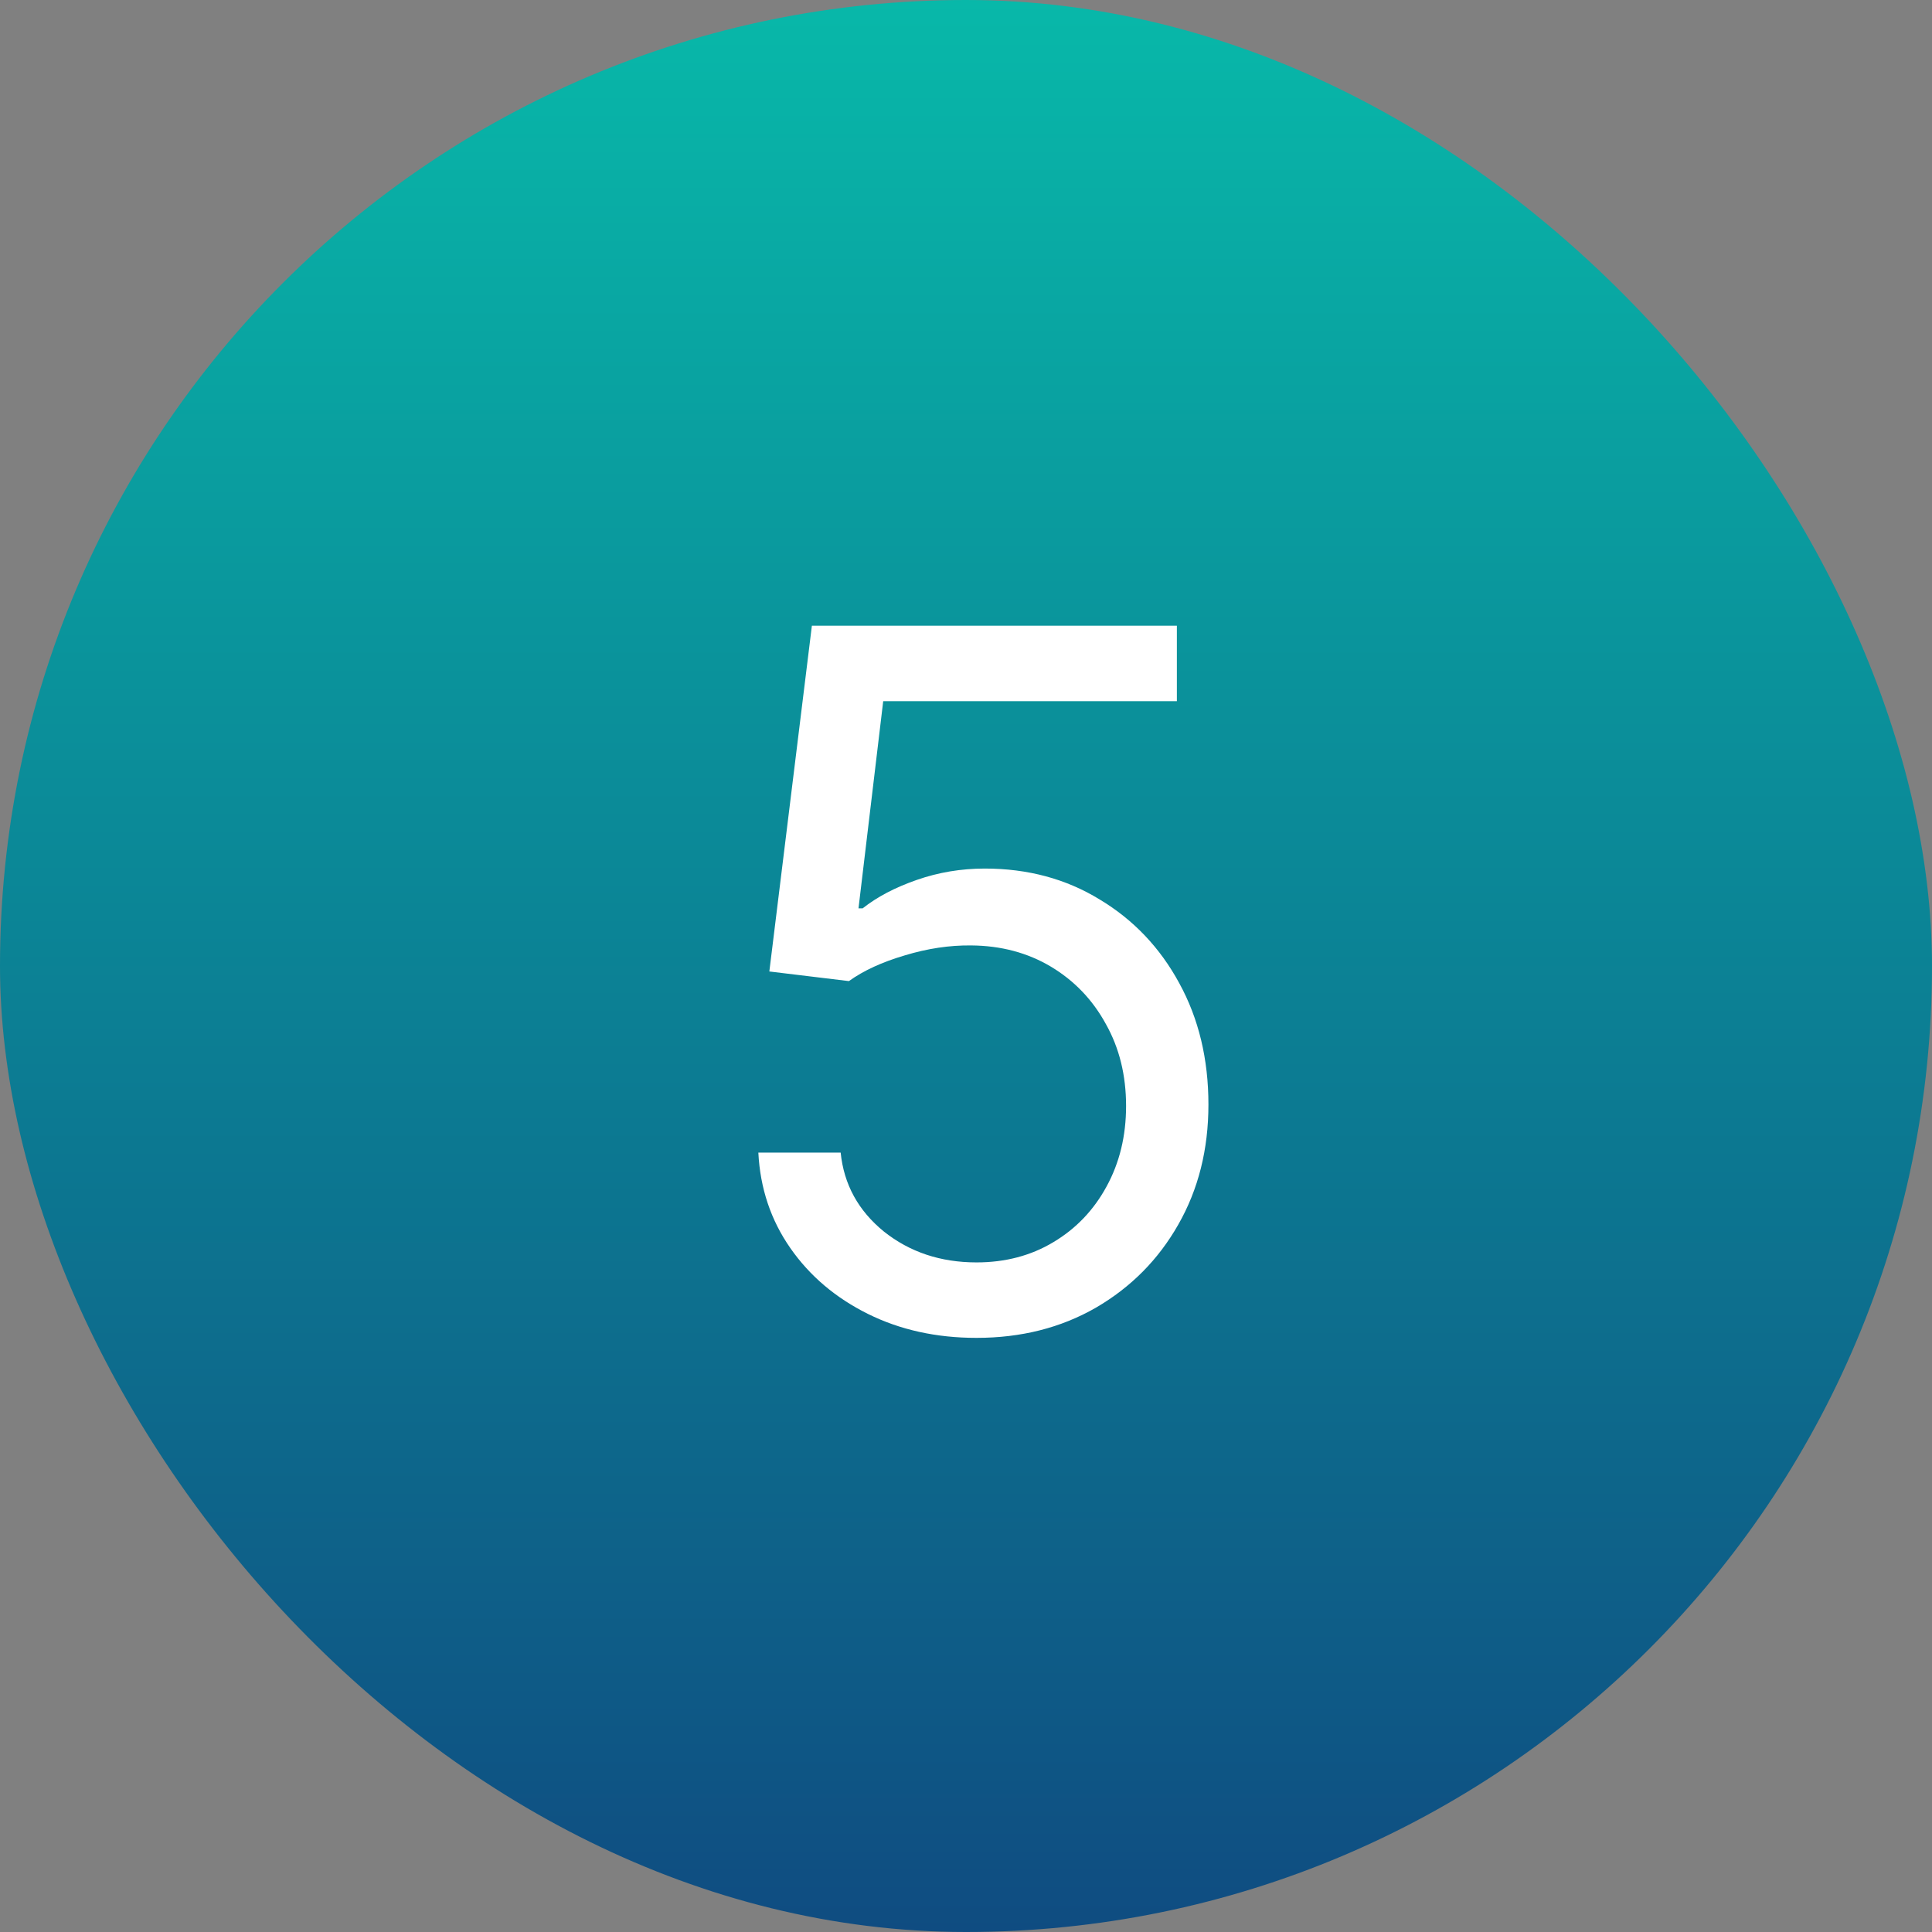 <svg xmlns="http://www.w3.org/2000/svg" width="48" height="48" viewBox="0 0 48 48" fill="none"><rect x="0" y="0" width="48" height="48" fill="#808080" stroke="none"/><rect width="48" height="48" rx="24" fill="url(#paint0_linear_262_671)"></rect><path d="M24.261 33.239C23.261 33.239 22.361 33.04 21.56 32.642C20.759 32.244 20.116 31.699 19.634 31.006C19.151 30.312 18.886 29.523 18.841 28.636H20.886C20.966 29.426 21.324 30.079 21.96 30.597C22.602 31.108 23.369 31.364 24.261 31.364C24.977 31.364 25.614 31.196 26.171 30.861C26.733 30.526 27.173 30.065 27.491 29.48C27.815 28.889 27.977 28.222 27.977 27.477C27.977 26.716 27.81 26.037 27.474 25.44C27.145 24.838 26.69 24.364 26.111 24.017C25.531 23.671 24.869 23.494 24.125 23.489C23.591 23.483 23.043 23.565 22.48 23.736C21.918 23.901 21.454 24.114 21.091 24.375L19.114 24.136L20.171 15.546H29.239V17.421H21.943L21.329 22.568H21.432C21.79 22.284 22.239 22.048 22.778 21.861C23.318 21.673 23.881 21.579 24.466 21.579C25.534 21.579 26.486 21.835 27.321 22.347C28.162 22.852 28.821 23.546 29.298 24.426C29.781 25.307 30.023 26.312 30.023 27.443C30.023 28.557 29.773 29.551 29.273 30.426C28.778 31.296 28.097 31.983 27.227 32.489C26.358 32.989 25.369 33.239 24.261 33.239Z" fill="white"></path><defs><linearGradient id="paint0_linear_262_671" x1="24" y1="0" x2="24" y2="48" gradientUnits="userSpaceOnUse"><stop stop-color="#08B8A9"></stop><stop offset="1" stop-color="#0F4C81"></stop></linearGradient></defs></svg>